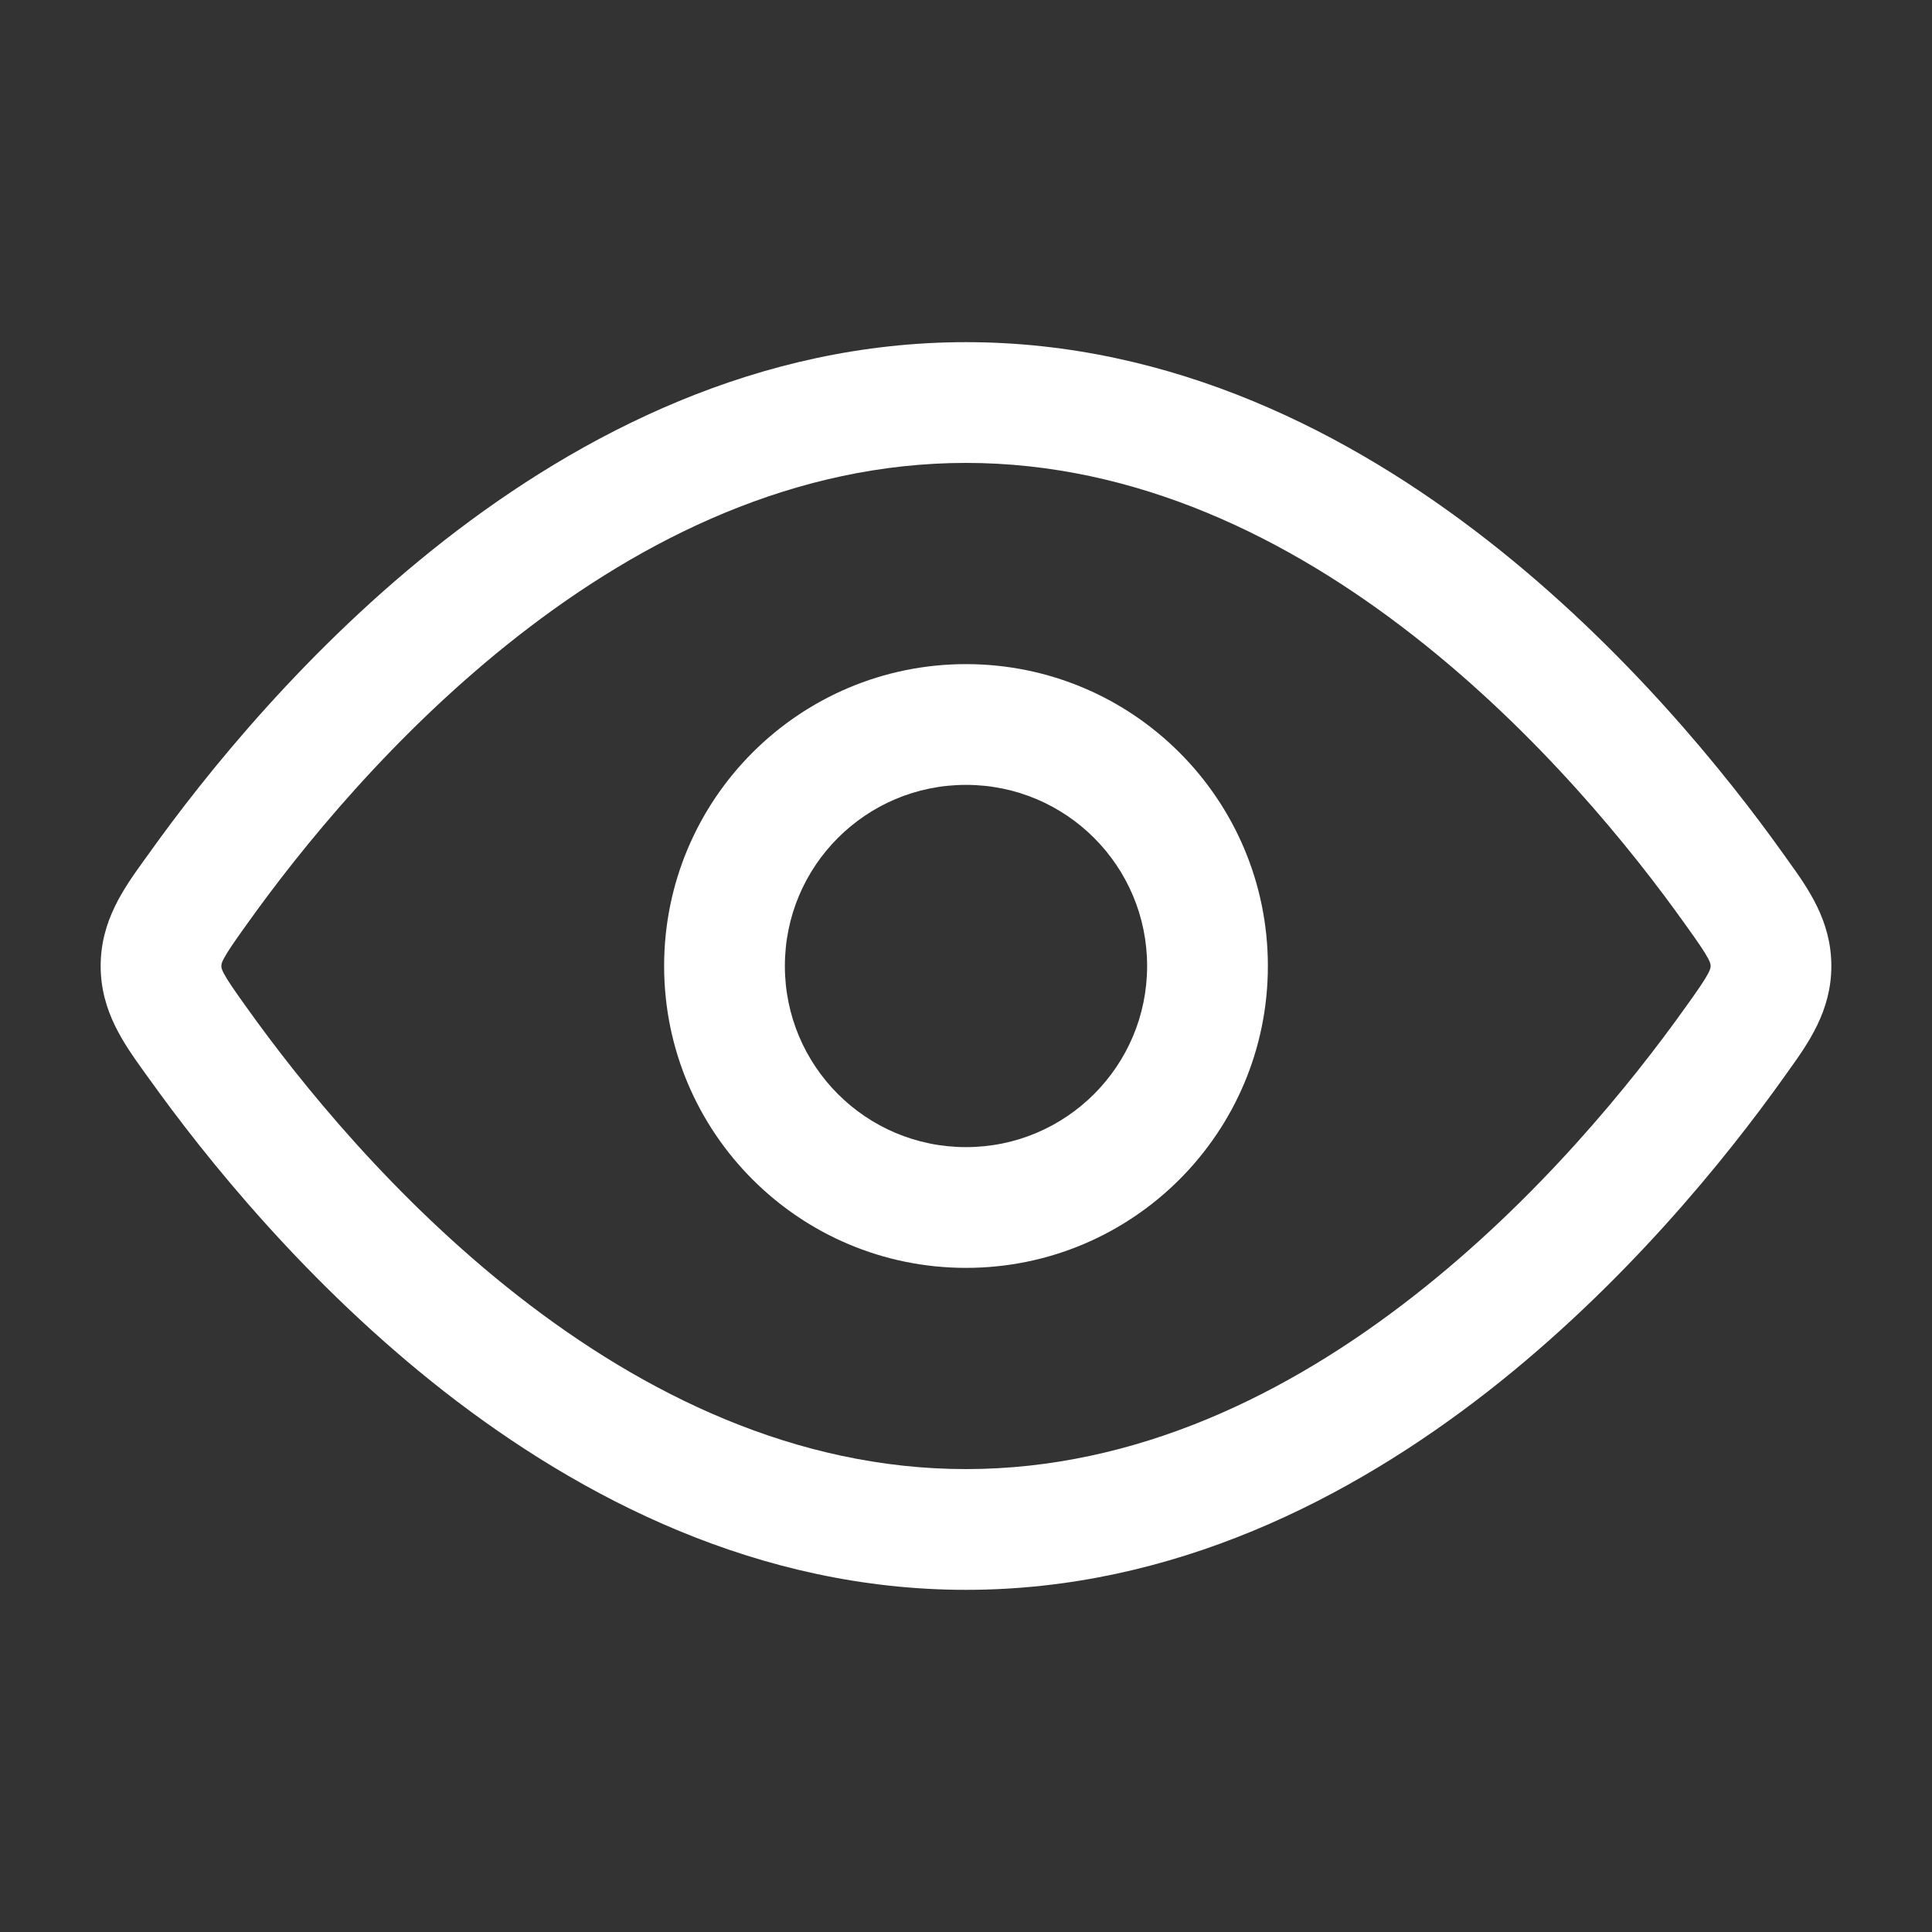 <svg width="20" height="20" viewBox="0 0 20 20" fill="none" xmlns="http://www.w3.org/2000/svg">
<rect x="0" y="0" width="20" height="20" fill="#333333" stroke="none"/>
<path fill-rule="evenodd" clip-rule="evenodd" d="M10 13.125C8.274 13.125 6.875 11.726 6.875 10C6.875 8.274 8.274 6.875 10 6.875C11.726 6.875 13.125 8.274 13.125 10C13.125 11.726 11.726 13.125 10 13.125ZM8.125 10C8.125 11.035 8.964 11.875 10 11.875C11.036 11.875 11.875 11.035 11.875 10C11.875 8.964 11.036 8.125 10 8.125C8.964 8.125 8.125 8.964 8.125 10Z" fill="white"/>
<path fill-rule="evenodd" clip-rule="evenodd" d="M10 3.542C7.858 3.542 6.022 4.484 4.6 5.594C3.178 6.705 2.126 8.016 1.538 8.841L1.493 8.903C1.282 9.196 1.042 9.531 1.042 10C1.042 10.468 1.282 10.803 1.493 11.097L1.538 11.159C2.126 11.983 3.178 13.295 4.6 14.406C6.022 15.515 7.858 16.458 10 16.458C12.142 16.458 13.978 15.515 15.4 14.406C16.822 13.295 17.874 11.983 18.462 11.159L18.506 11.097C18.717 10.803 18.958 10.468 18.958 10C18.958 9.531 18.717 9.196 18.506 8.903L18.462 8.841C17.874 8.016 16.822 6.705 15.4 5.594C13.978 4.484 12.142 3.542 10 3.542ZM2.556 9.567C3.106 8.795 4.077 7.588 5.369 6.579C6.663 5.569 8.234 4.792 10 4.792C11.765 4.792 13.337 5.569 14.63 6.579C15.923 7.588 16.894 8.795 17.444 9.567C17.581 9.758 17.645 9.851 17.684 9.925C17.708 9.972 17.708 9.985 17.708 9.998L17.708 10L17.708 10.002C17.708 10.014 17.708 10.027 17.684 10.075C17.645 10.149 17.581 10.242 17.444 10.433C16.894 11.204 15.923 12.411 14.63 13.42C13.337 14.43 11.765 15.208 10 15.208C8.234 15.208 6.663 14.43 5.369 13.42C4.077 12.411 3.106 11.204 2.556 10.433C2.419 10.242 2.355 10.149 2.316 10.075C2.291 10.027 2.292 10.014 2.292 10.002L2.292 10L2.292 9.998C2.292 9.985 2.291 9.972 2.316 9.925C2.355 9.851 2.419 9.758 2.556 9.567Z" fill="white"/>
</svg>

